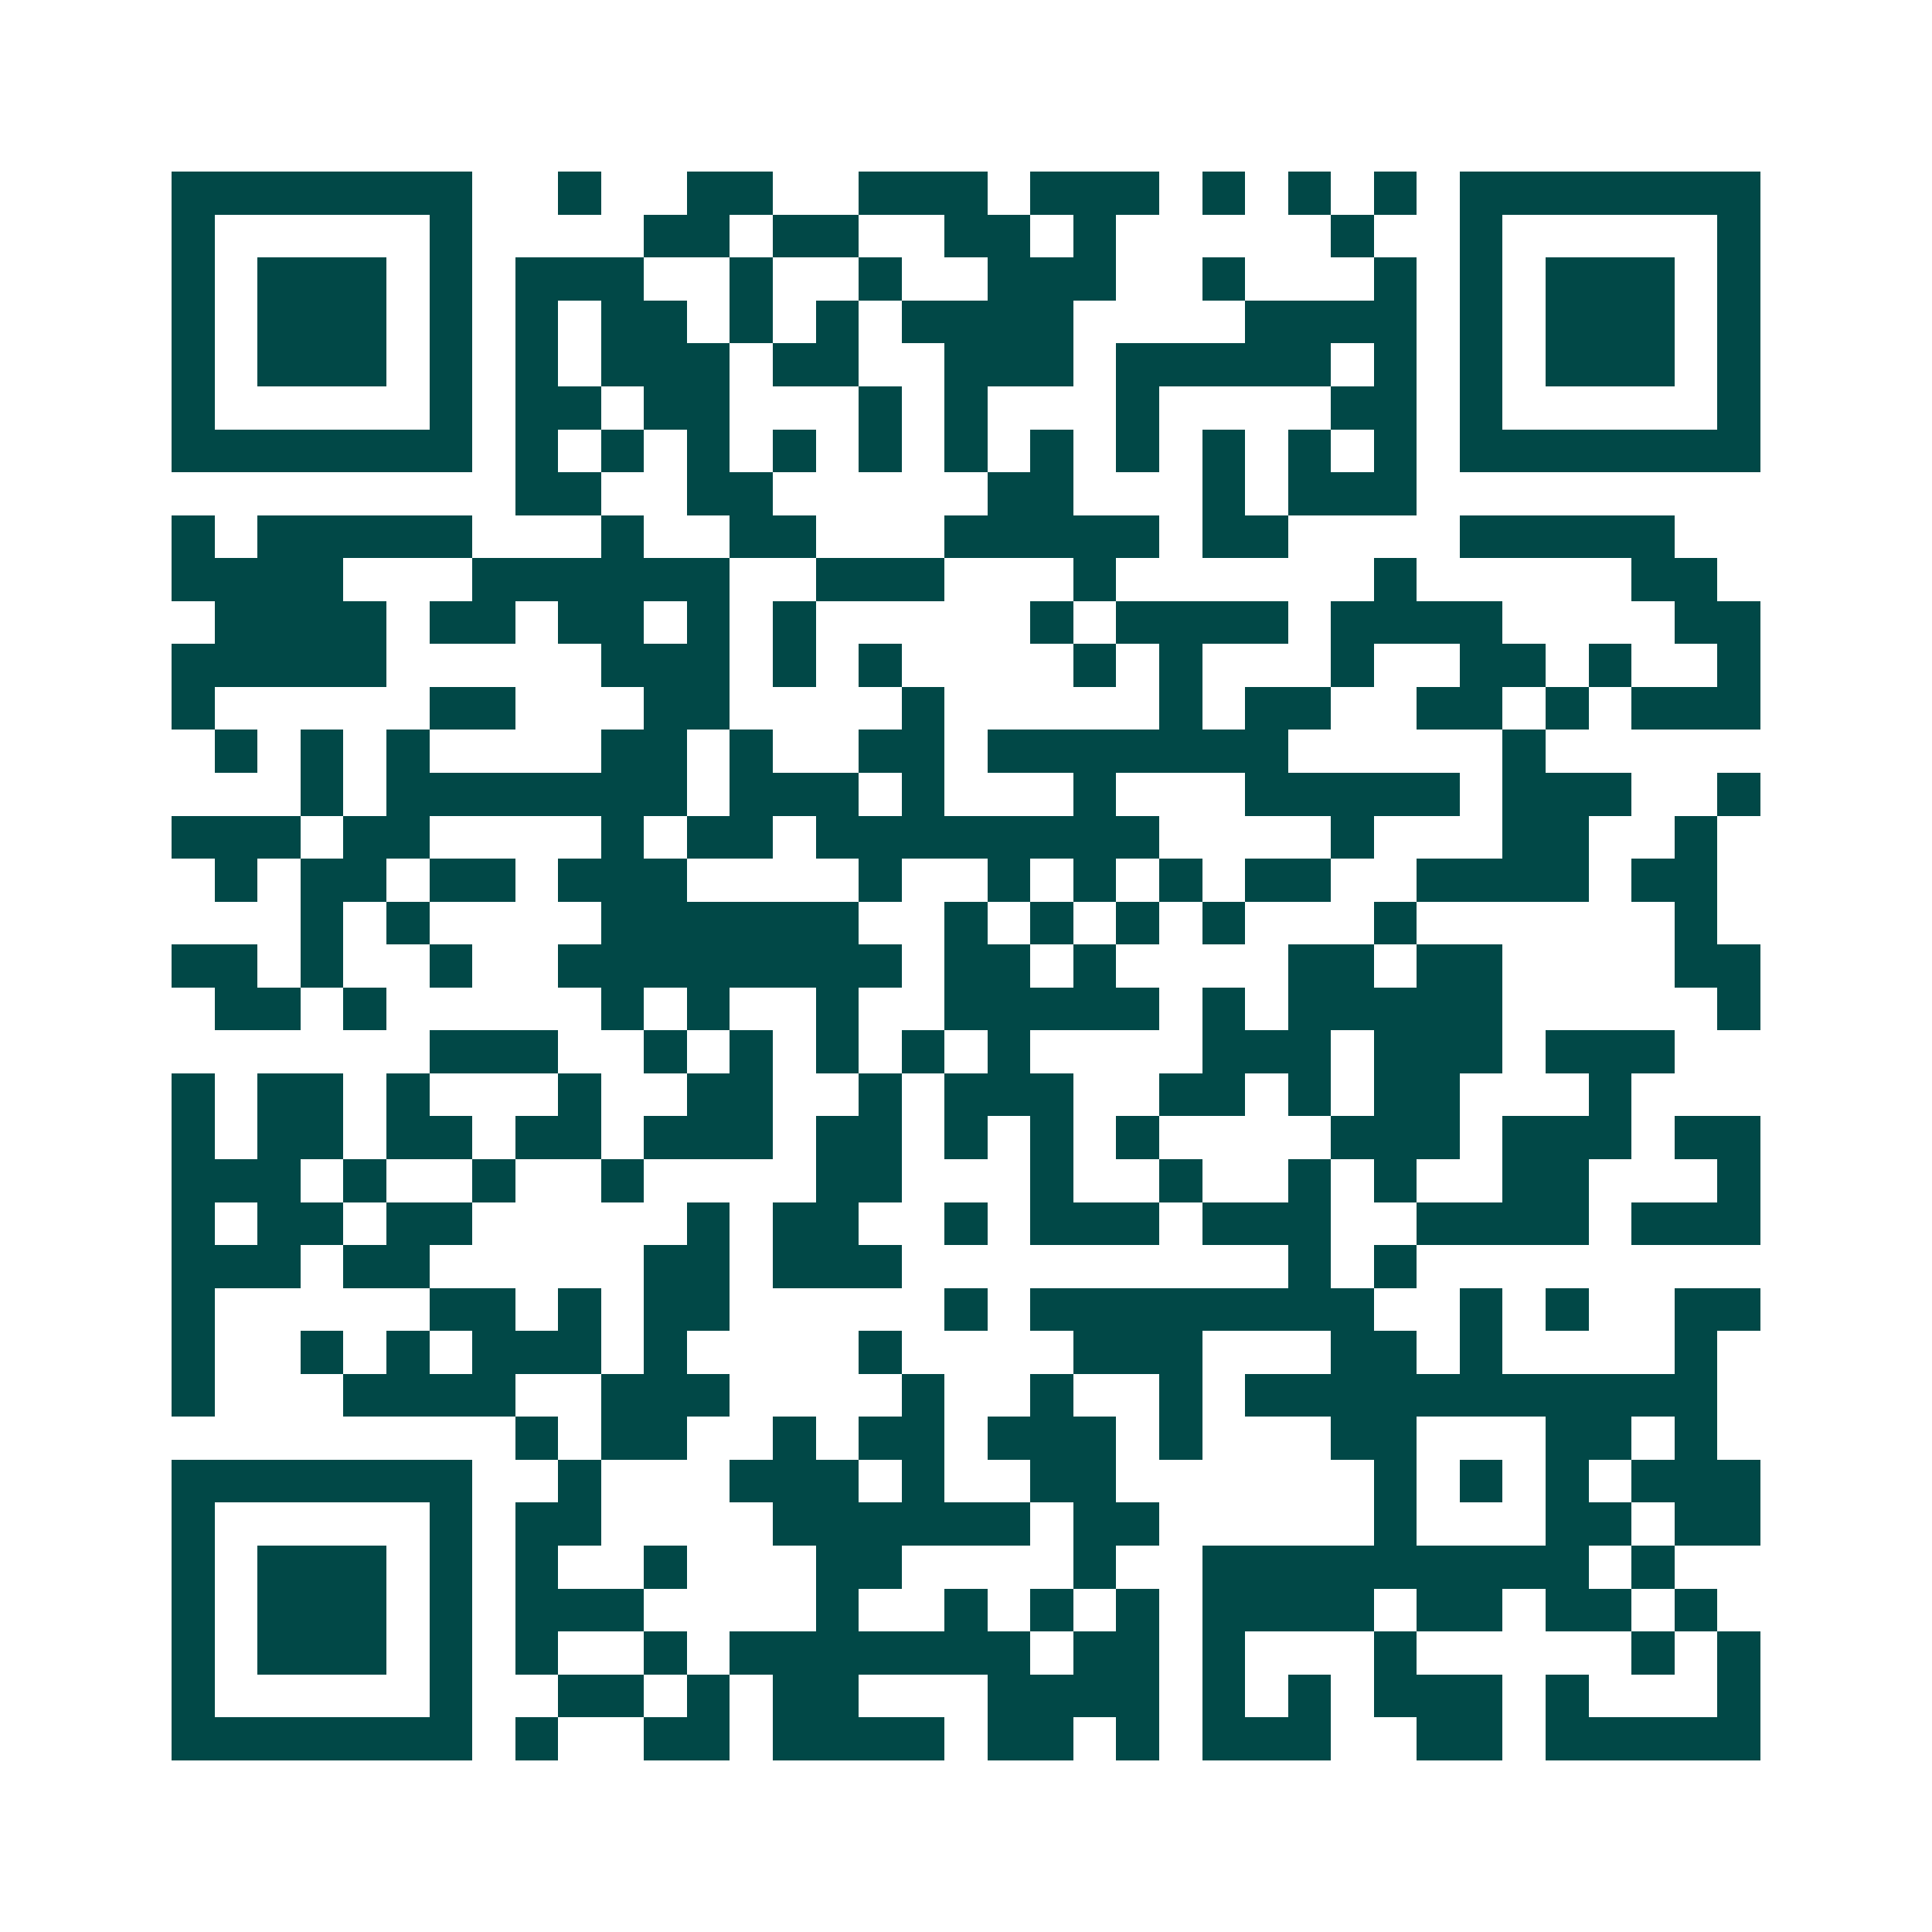 <svg xmlns="http://www.w3.org/2000/svg" width="200" height="200" viewBox="0 0 45 45" shape-rendering="crispEdges"><path fill="#ffffff" d="M0 0h45v45H0z"/><path stroke="#014847" d="M4 4.5h7m2 0h1m2 0h2m2 0h3m1 0h3m1 0h1m1 0h1m1 0h1m1 0h7M4 5.5h1m5 0h1m4 0h2m1 0h2m2 0h2m1 0h1m5 0h1m2 0h1m5 0h1M4 6.5h1m1 0h3m1 0h1m1 0h3m2 0h1m2 0h1m2 0h3m2 0h1m3 0h1m1 0h1m1 0h3m1 0h1M4 7.5h1m1 0h3m1 0h1m1 0h1m1 0h2m1 0h1m1 0h1m1 0h4m4 0h4m1 0h1m1 0h3m1 0h1M4 8.5h1m1 0h3m1 0h1m1 0h1m1 0h3m1 0h2m2 0h3m1 0h5m1 0h1m1 0h1m1 0h3m1 0h1M4 9.5h1m5 0h1m1 0h2m1 0h2m3 0h1m1 0h1m3 0h1m4 0h2m1 0h1m5 0h1M4 10.5h7m1 0h1m1 0h1m1 0h1m1 0h1m1 0h1m1 0h1m1 0h1m1 0h1m1 0h1m1 0h1m1 0h1m1 0h7M12 11.5h2m2 0h2m5 0h2m3 0h1m1 0h3M4 12.5h1m1 0h5m3 0h1m2 0h2m3 0h5m1 0h2m4 0h5M4 13.5h4m3 0h6m2 0h3m3 0h1m6 0h1m5 0h2M5 14.5h4m1 0h2m1 0h2m1 0h1m1 0h1m5 0h1m1 0h4m1 0h4m4 0h2M4 15.5h5m5 0h3m1 0h1m1 0h1m4 0h1m1 0h1m3 0h1m2 0h2m1 0h1m2 0h1M4 16.5h1m5 0h2m3 0h2m4 0h1m5 0h1m1 0h2m2 0h2m1 0h1m1 0h3M5 17.5h1m1 0h1m1 0h1m4 0h2m1 0h1m2 0h2m1 0h7m5 0h1M7 18.5h1m1 0h7m1 0h3m1 0h1m3 0h1m3 0h5m1 0h3m2 0h1M4 19.5h3m1 0h2m4 0h1m1 0h2m1 0h8m4 0h1m3 0h2m2 0h1M5 20.5h1m1 0h2m1 0h2m1 0h3m4 0h1m2 0h1m1 0h1m1 0h1m1 0h2m2 0h4m1 0h2M7 21.5h1m1 0h1m4 0h6m2 0h1m1 0h1m1 0h1m1 0h1m3 0h1m6 0h1M4 22.5h2m1 0h1m2 0h1m2 0h8m1 0h2m1 0h1m4 0h2m1 0h2m4 0h2M5 23.5h2m1 0h1m5 0h1m1 0h1m2 0h1m2 0h5m1 0h1m1 0h5m5 0h1M10 24.5h3m2 0h1m1 0h1m1 0h1m1 0h1m1 0h1m4 0h3m1 0h3m1 0h3M4 25.5h1m1 0h2m1 0h1m3 0h1m2 0h2m2 0h1m1 0h3m2 0h2m1 0h1m1 0h2m3 0h1M4 26.5h1m1 0h2m1 0h2m1 0h2m1 0h3m1 0h2m1 0h1m1 0h1m1 0h1m4 0h3m1 0h3m1 0h2M4 27.5h3m1 0h1m2 0h1m2 0h1m4 0h2m3 0h1m2 0h1m2 0h1m1 0h1m2 0h2m3 0h1M4 28.5h1m1 0h2m1 0h2m5 0h1m1 0h2m2 0h1m1 0h3m1 0h3m2 0h4m1 0h3M4 29.5h3m1 0h2m5 0h2m1 0h3m9 0h1m1 0h1M4 30.5h1m5 0h2m1 0h1m1 0h2m5 0h1m1 0h8m2 0h1m1 0h1m2 0h2M4 31.5h1m2 0h1m1 0h1m1 0h3m1 0h1m4 0h1m4 0h3m3 0h2m1 0h1m4 0h1M4 32.5h1m3 0h4m2 0h3m4 0h1m2 0h1m2 0h1m1 0h11M12 33.5h1m1 0h2m2 0h1m1 0h2m1 0h3m1 0h1m3 0h2m3 0h2m1 0h1M4 34.5h7m2 0h1m3 0h3m1 0h1m2 0h2m6 0h1m1 0h1m1 0h1m1 0h3M4 35.5h1m5 0h1m1 0h2m4 0h6m1 0h2m5 0h1m3 0h2m1 0h2M4 36.5h1m1 0h3m1 0h1m1 0h1m2 0h1m3 0h2m4 0h1m2 0h9m1 0h1M4 37.5h1m1 0h3m1 0h1m1 0h3m4 0h1m2 0h1m1 0h1m1 0h1m1 0h4m1 0h2m1 0h2m1 0h1M4 38.5h1m1 0h3m1 0h1m1 0h1m2 0h1m1 0h7m1 0h2m1 0h1m3 0h1m5 0h1m1 0h1M4 39.5h1m5 0h1m2 0h2m1 0h1m1 0h2m3 0h4m1 0h1m1 0h1m1 0h3m1 0h1m3 0h1M4 40.5h7m1 0h1m2 0h2m1 0h4m1 0h2m1 0h1m1 0h3m2 0h2m1 0h5"/></svg>
